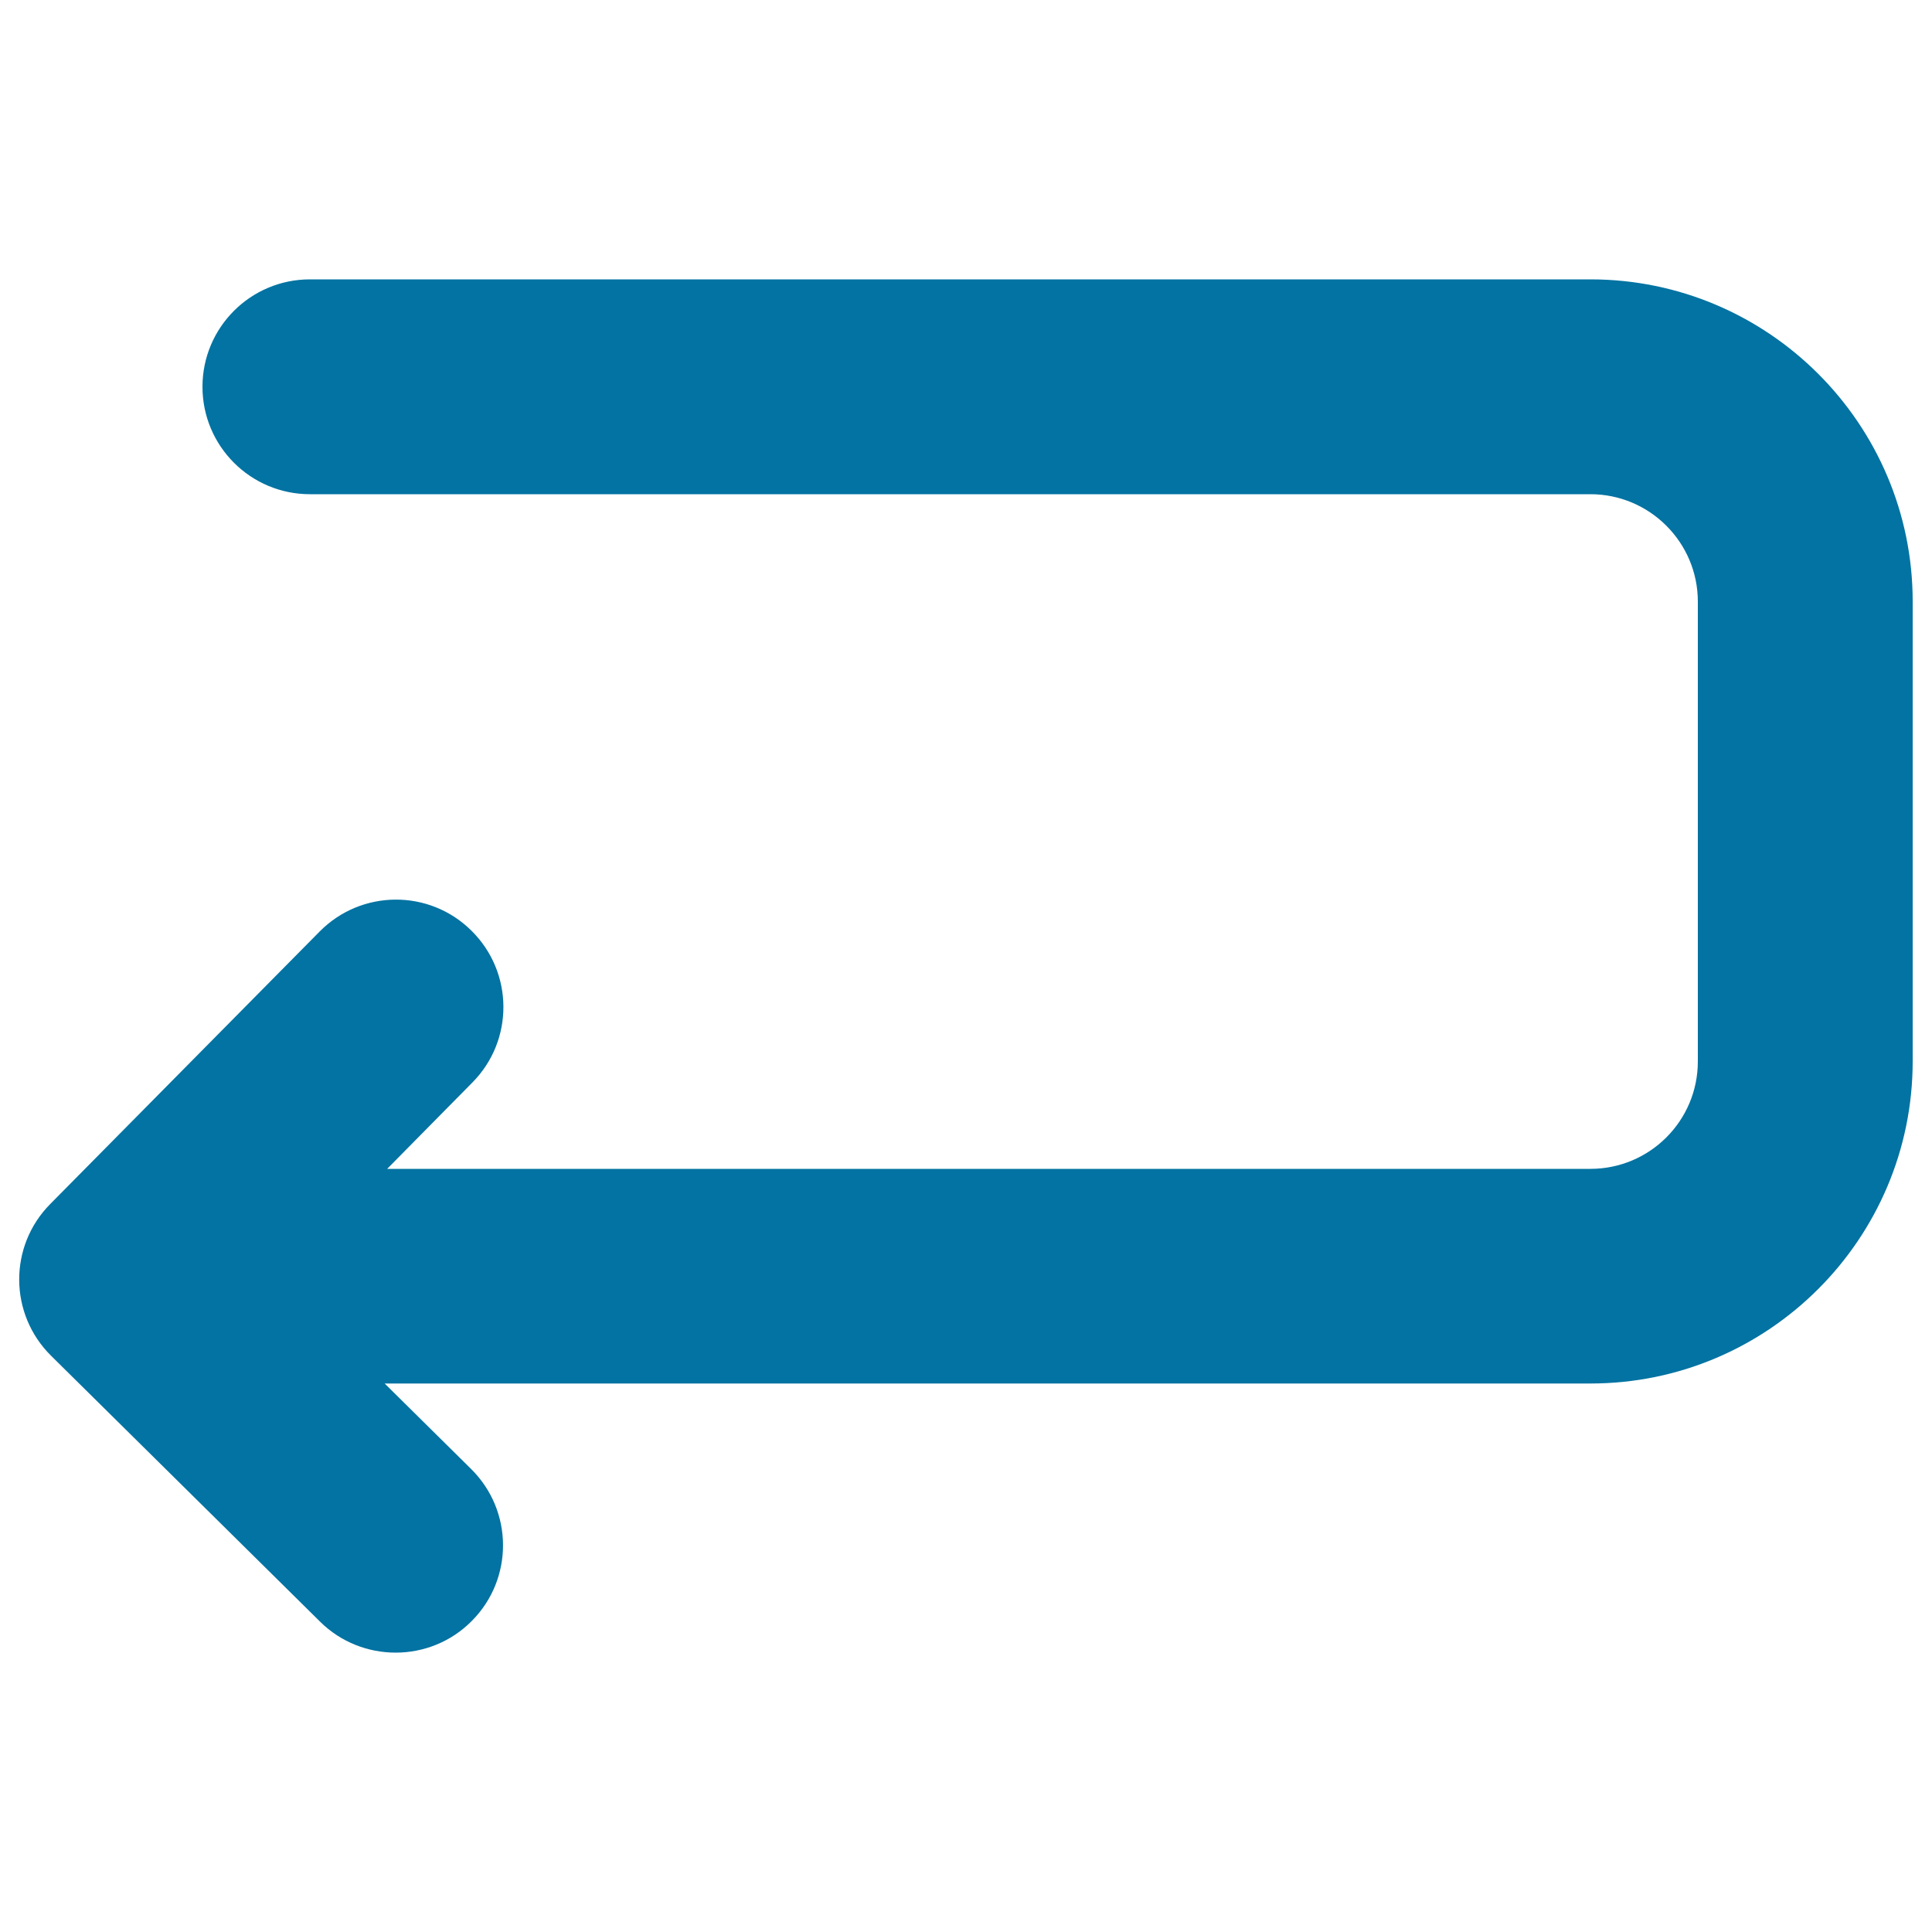 <svg xmlns="http://www.w3.org/2000/svg" viewBox="0 0 1000 1000" style="fill:#0273a2">
<title>Back Left Arrow Of Returning Angle SVG icon</title>
<g><path d="M823.2,144.6H160.4c-30.7,0-55.6,24.9-55.6,55.6c0,30.7,24.9,55.6,55.6,55.6h662.8c30.6,0,55.6,24.9,55.6,55.6v238c0,30.7-24.9,55.6-55.6,55.6H200.4l44.1-44.7c21.6-21.8,21.4-57-0.5-78.6c-21.8-21.6-57-21.4-78.6,0.5L26,623.2c-21.6,21.8-21.4,57,0.5,78.6l139.2,137.6c10.8,10.7,25,16,39.1,16c14.3,0,28.7-5.5,39.5-16.5c21.6-21.8,21.4-57-0.5-78.6l-44.7-44.2h624.1c92,0,166.8-74.8,166.8-166.8v-238C990,219.4,915.2,144.6,823.2,144.6z"/></g>
</svg>